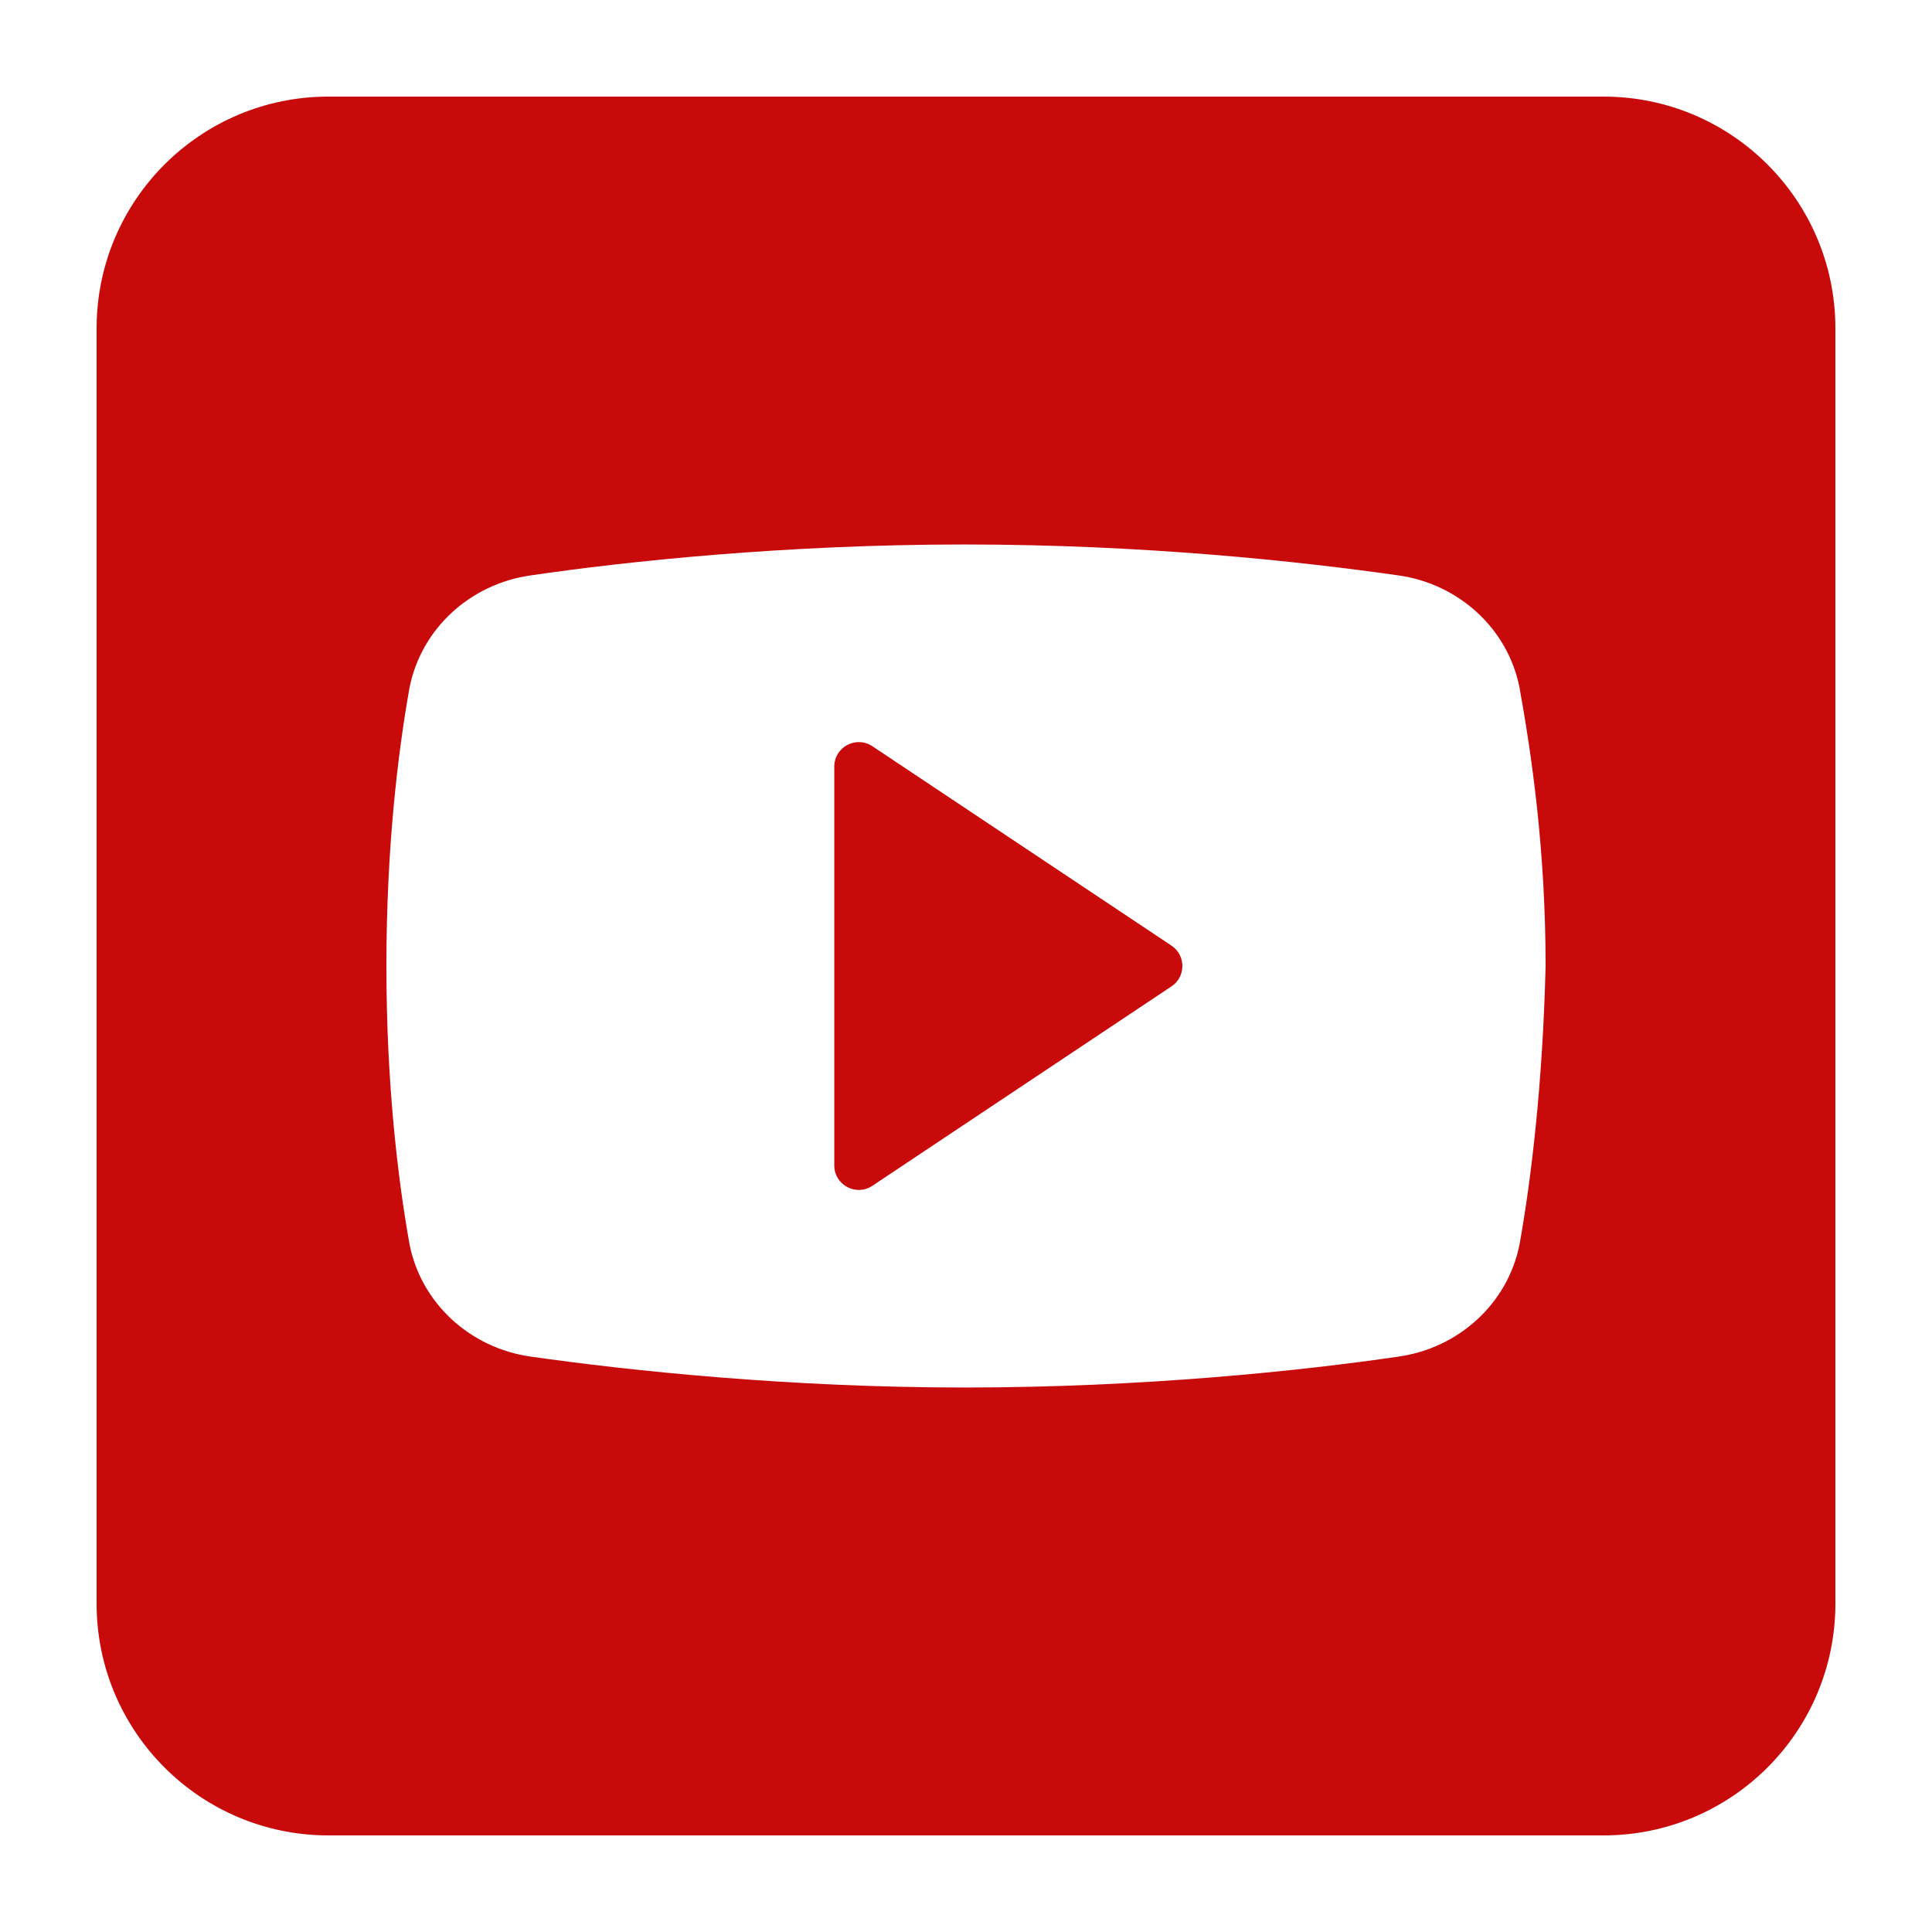 <?xml version="1.0" standalone="no"?><!DOCTYPE svg PUBLIC "-//W3C//DTD SVG 1.1//EN" "http://www.w3.org/Graphics/SVG/1.1/DTD/svg11.dtd"><svg t="1703061285522" class="icon" viewBox="0 0 1024 1024" version="1.1" xmlns="http://www.w3.org/2000/svg" p-id="16643" xmlns:xlink="http://www.w3.org/1999/xlink" width="128" height="128"><path d="M620.902 501.207l-158.51-105.677c-8.643-5.765-20.209 0.43-20.209 10.808v211.333c0 10.388 11.566 16.584 20.209 10.824l158.51-105.682c7.711-5.13 7.711-16.466 0-21.606z" fill="#C80A0A" p-id="16644"></path><path d="M849.92 51.2H174.08c-67.866 0-122.88 55.014-122.88 122.88v675.84c0 67.866 55.014 122.88 122.88 122.88h675.84c67.866 0 122.88-55.014 122.88-122.88V174.08c0-67.866-55.014-122.88-122.88-122.88z m-44.513 608.261c-6.124 31.273-32.169 55.112-64.338 59.587-50.56 7.419-134.84 16.364-229.827 16.364-93.46 0-177.736-8.945-229.832-16.364-32.184-4.475-58.235-28.308-64.348-59.587C210.934 625.198 204.8 574.561 204.8 512c0-62.556 6.129-113.198 12.252-147.456 6.134-31.273 32.174-55.112 64.353-59.587 50.565-7.434 134.835-16.374 229.827-16.374 94.991 0 177.72 8.94 229.827 16.374 32.174 4.475 58.23 28.314 64.338 59.587C811.535 398.802 819.2 449.444 819.2 512c-1.521 62.561-7.66 113.198-13.793 147.461z" fill="#C80A0A" p-id="16645"></path></svg>